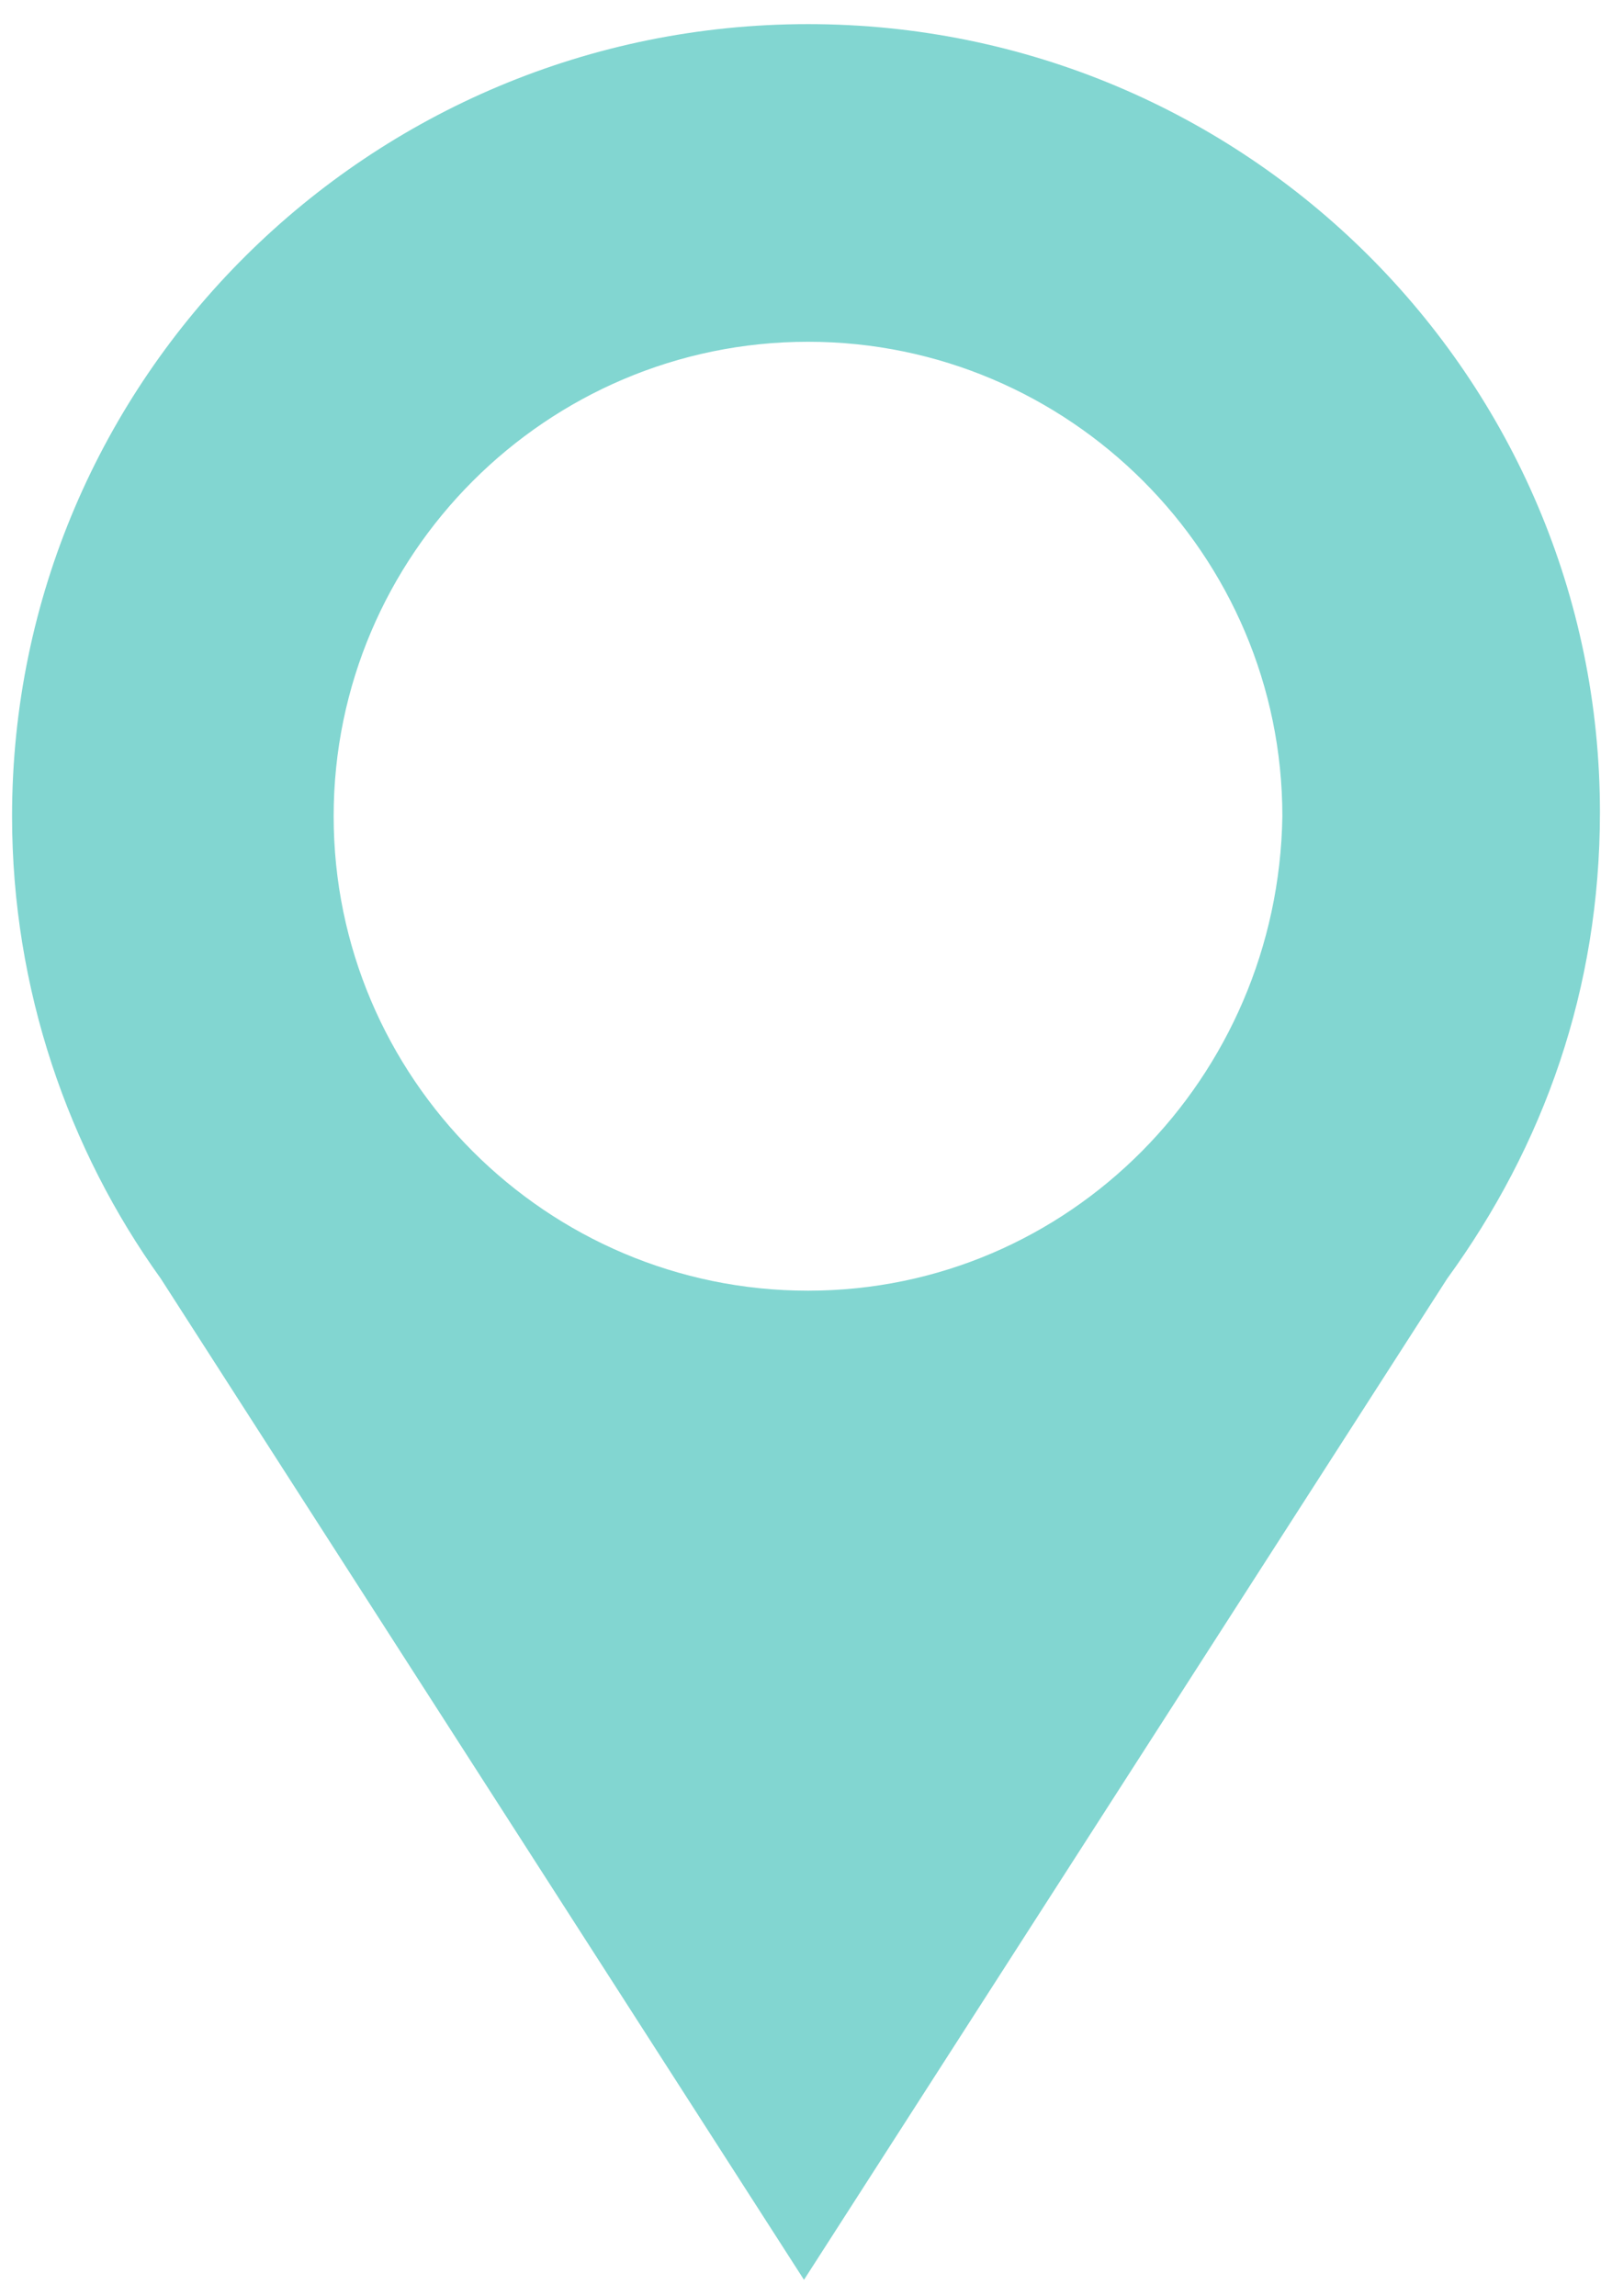 <?xml version="1.0" encoding="UTF-8"?> <!-- Generator: Adobe Illustrator 25.4.1, SVG Export Plug-In . SVG Version: 6.00 Build 0) --> <svg xmlns="http://www.w3.org/2000/svg" xmlns:xlink="http://www.w3.org/1999/xlink" id="Layer_1" x="0px" y="0px" width="40.1px" height="57.1px" viewBox="0 0 40.1 57.1" style="enable-background:new 0 0 40.1 57.1;" xml:space="preserve"> <style type="text/css"> .st0{fill:#82D6D1;} </style> <path class="st0" d="M20.1,0.6C9.2,0.6,0.3,9.4,0.3,20.3c0,4.3,1.4,8.3,3.7,11.5l16,24.9l16-24.9c2.4-3.3,3.8-7.2,3.8-11.6 C39.8,9.4,31,0.6,20.1,0.6z M20.1,32.1c-6.5,0-11.8-5.3-11.8-11.8S13.6,8.5,20.1,8.5s11.8,5.3,11.8,11.8 C31.8,26.8,26.6,32.1,20.1,32.1z"></path> </svg> 